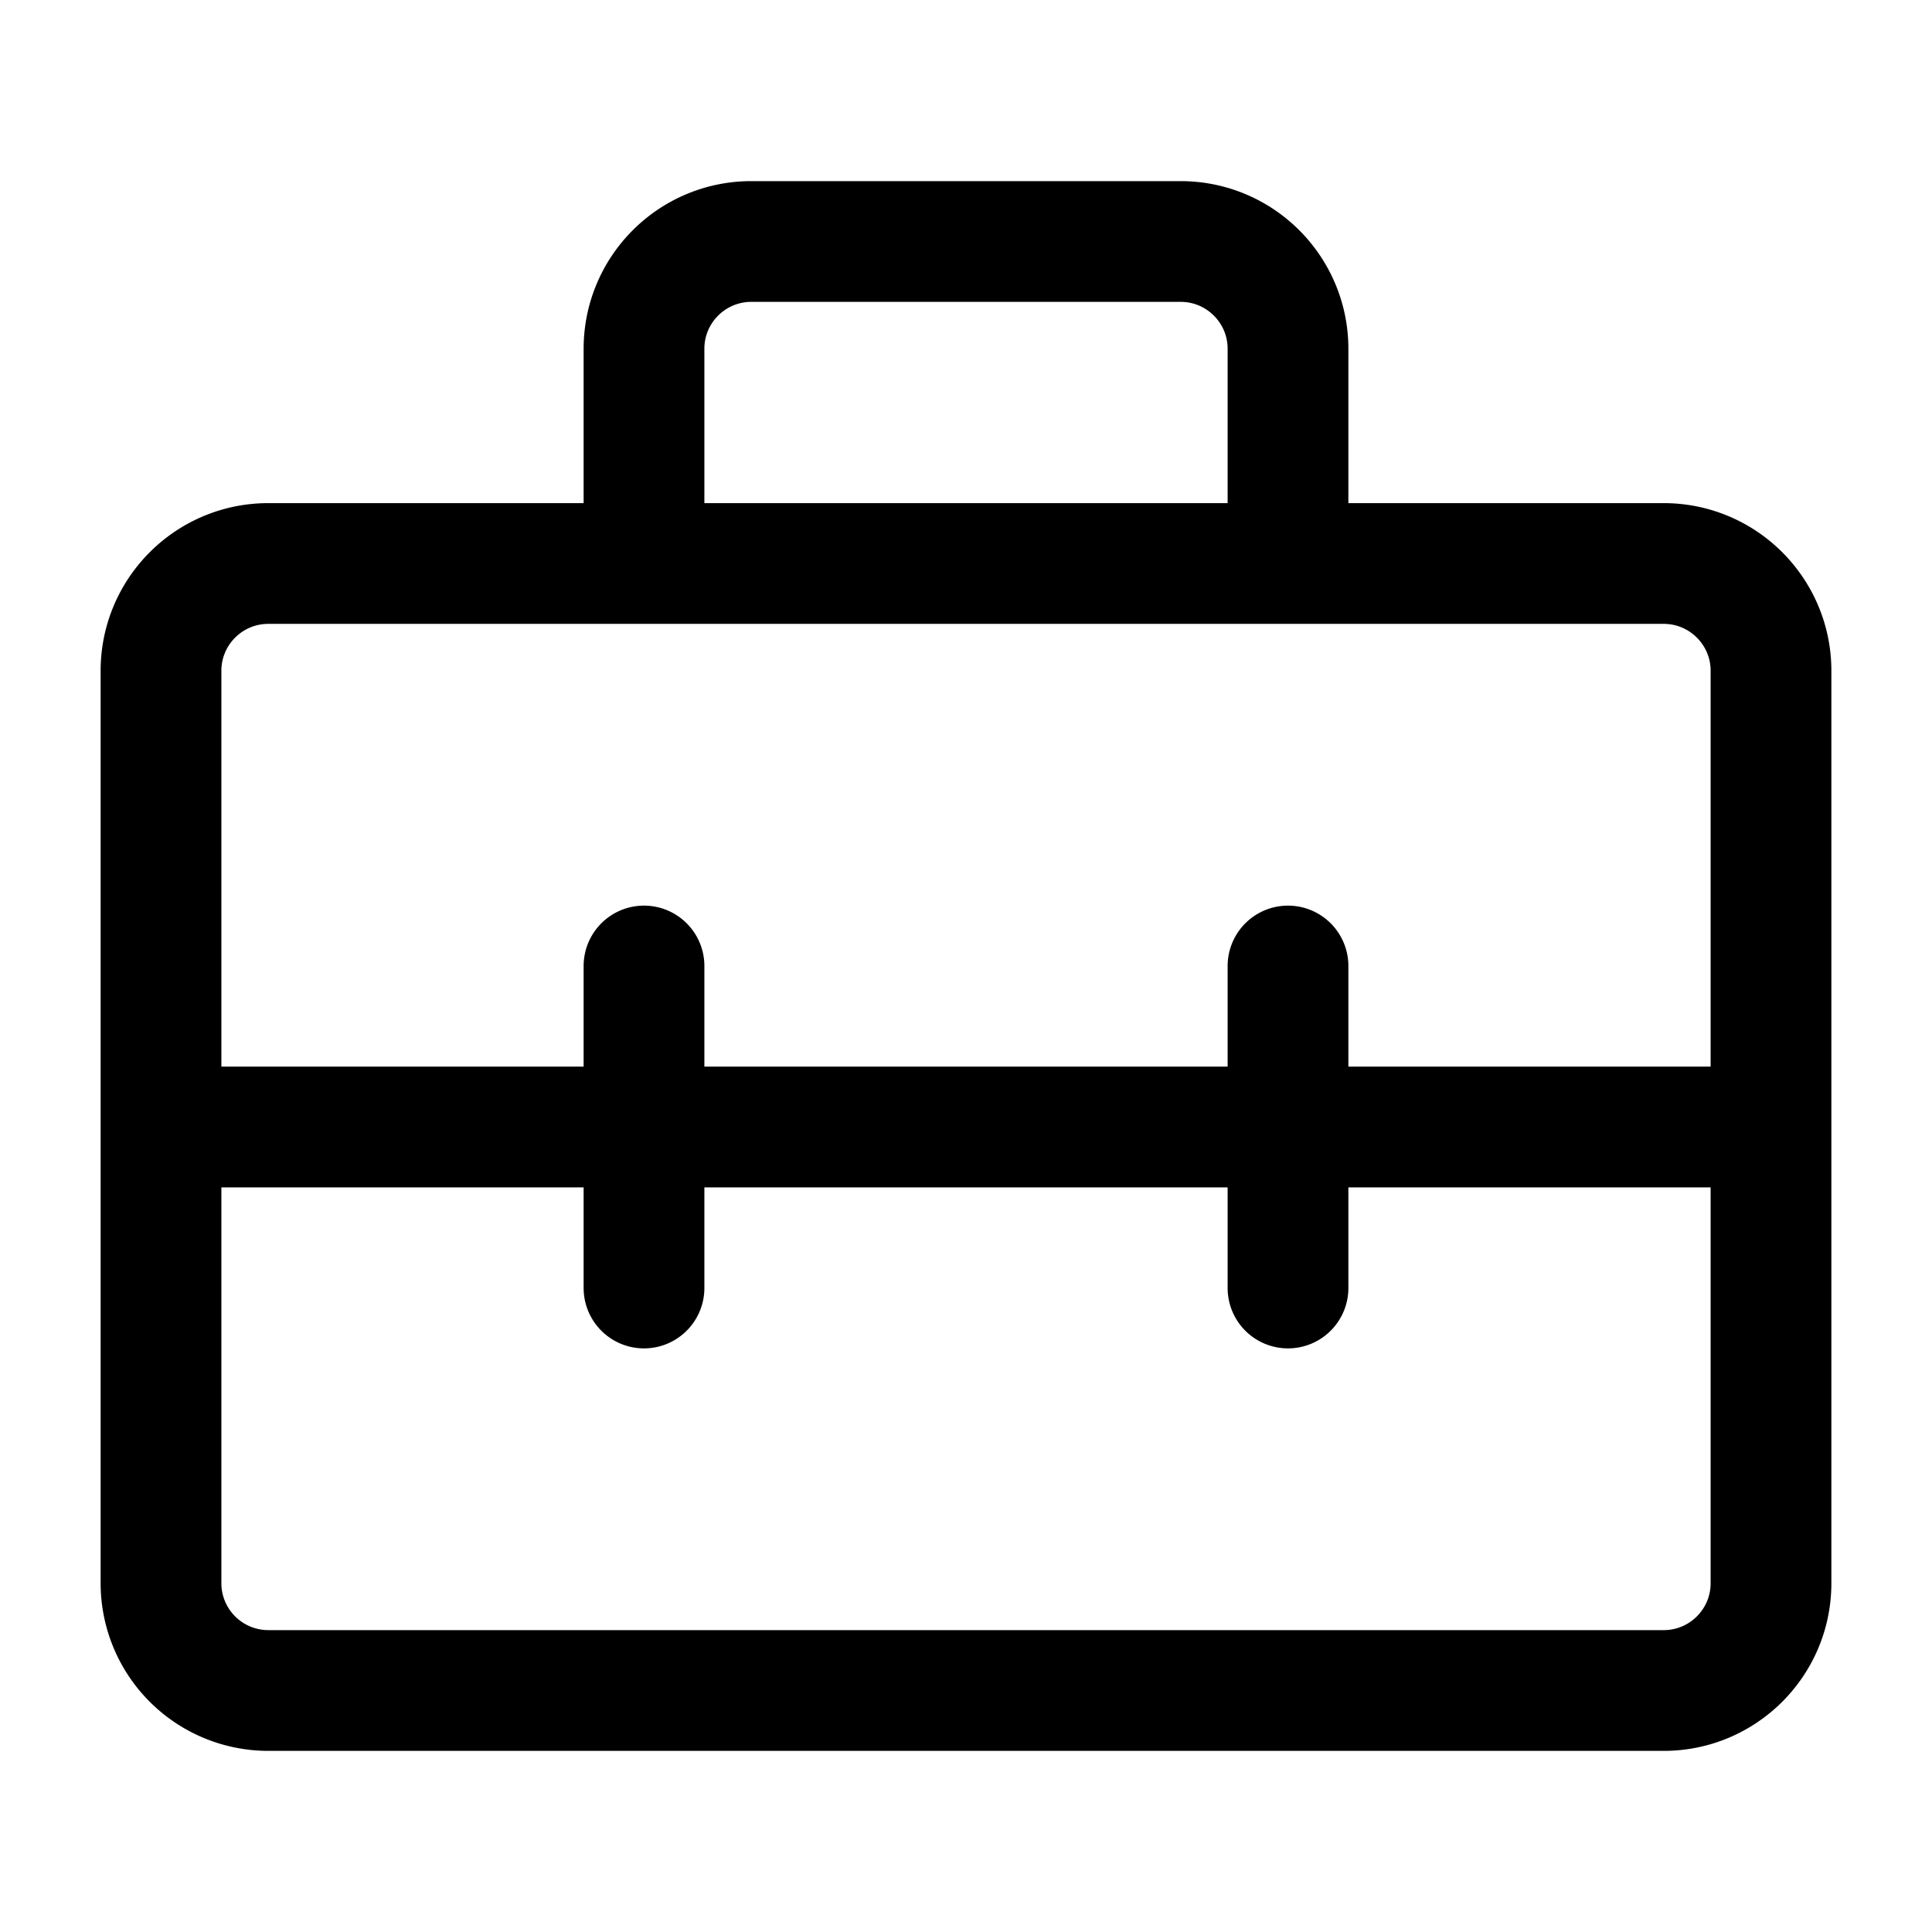 <svg width="24" height="24" viewBox="0 0 24 24" fill="none" xmlns="http://www.w3.org/2000/svg">
    <path d="M22 14V8.333C22 7.597 21.403 7 20.667 7H16m6 7v5.667c0 .736-.597 1.333-1.333 1.333H3.333A1.333 1.333 0 0 1 2 19.667V14m20 0h-6M2 14V8.333C2 7.597 2.597 7 3.333 7H8m-6 7h6m0 0v-2m0 2v2m0-2h8m0 0v-2m0 2v2m0-9V4.333C16 3.597 15.403 3 14.667 3H9.333C8.597 3 8 3.597 8 4.333V7m8 0H8" stroke="#000" stroke-width="1.5" stroke-linecap="round" stroke-linejoin="round"/>
</svg>
